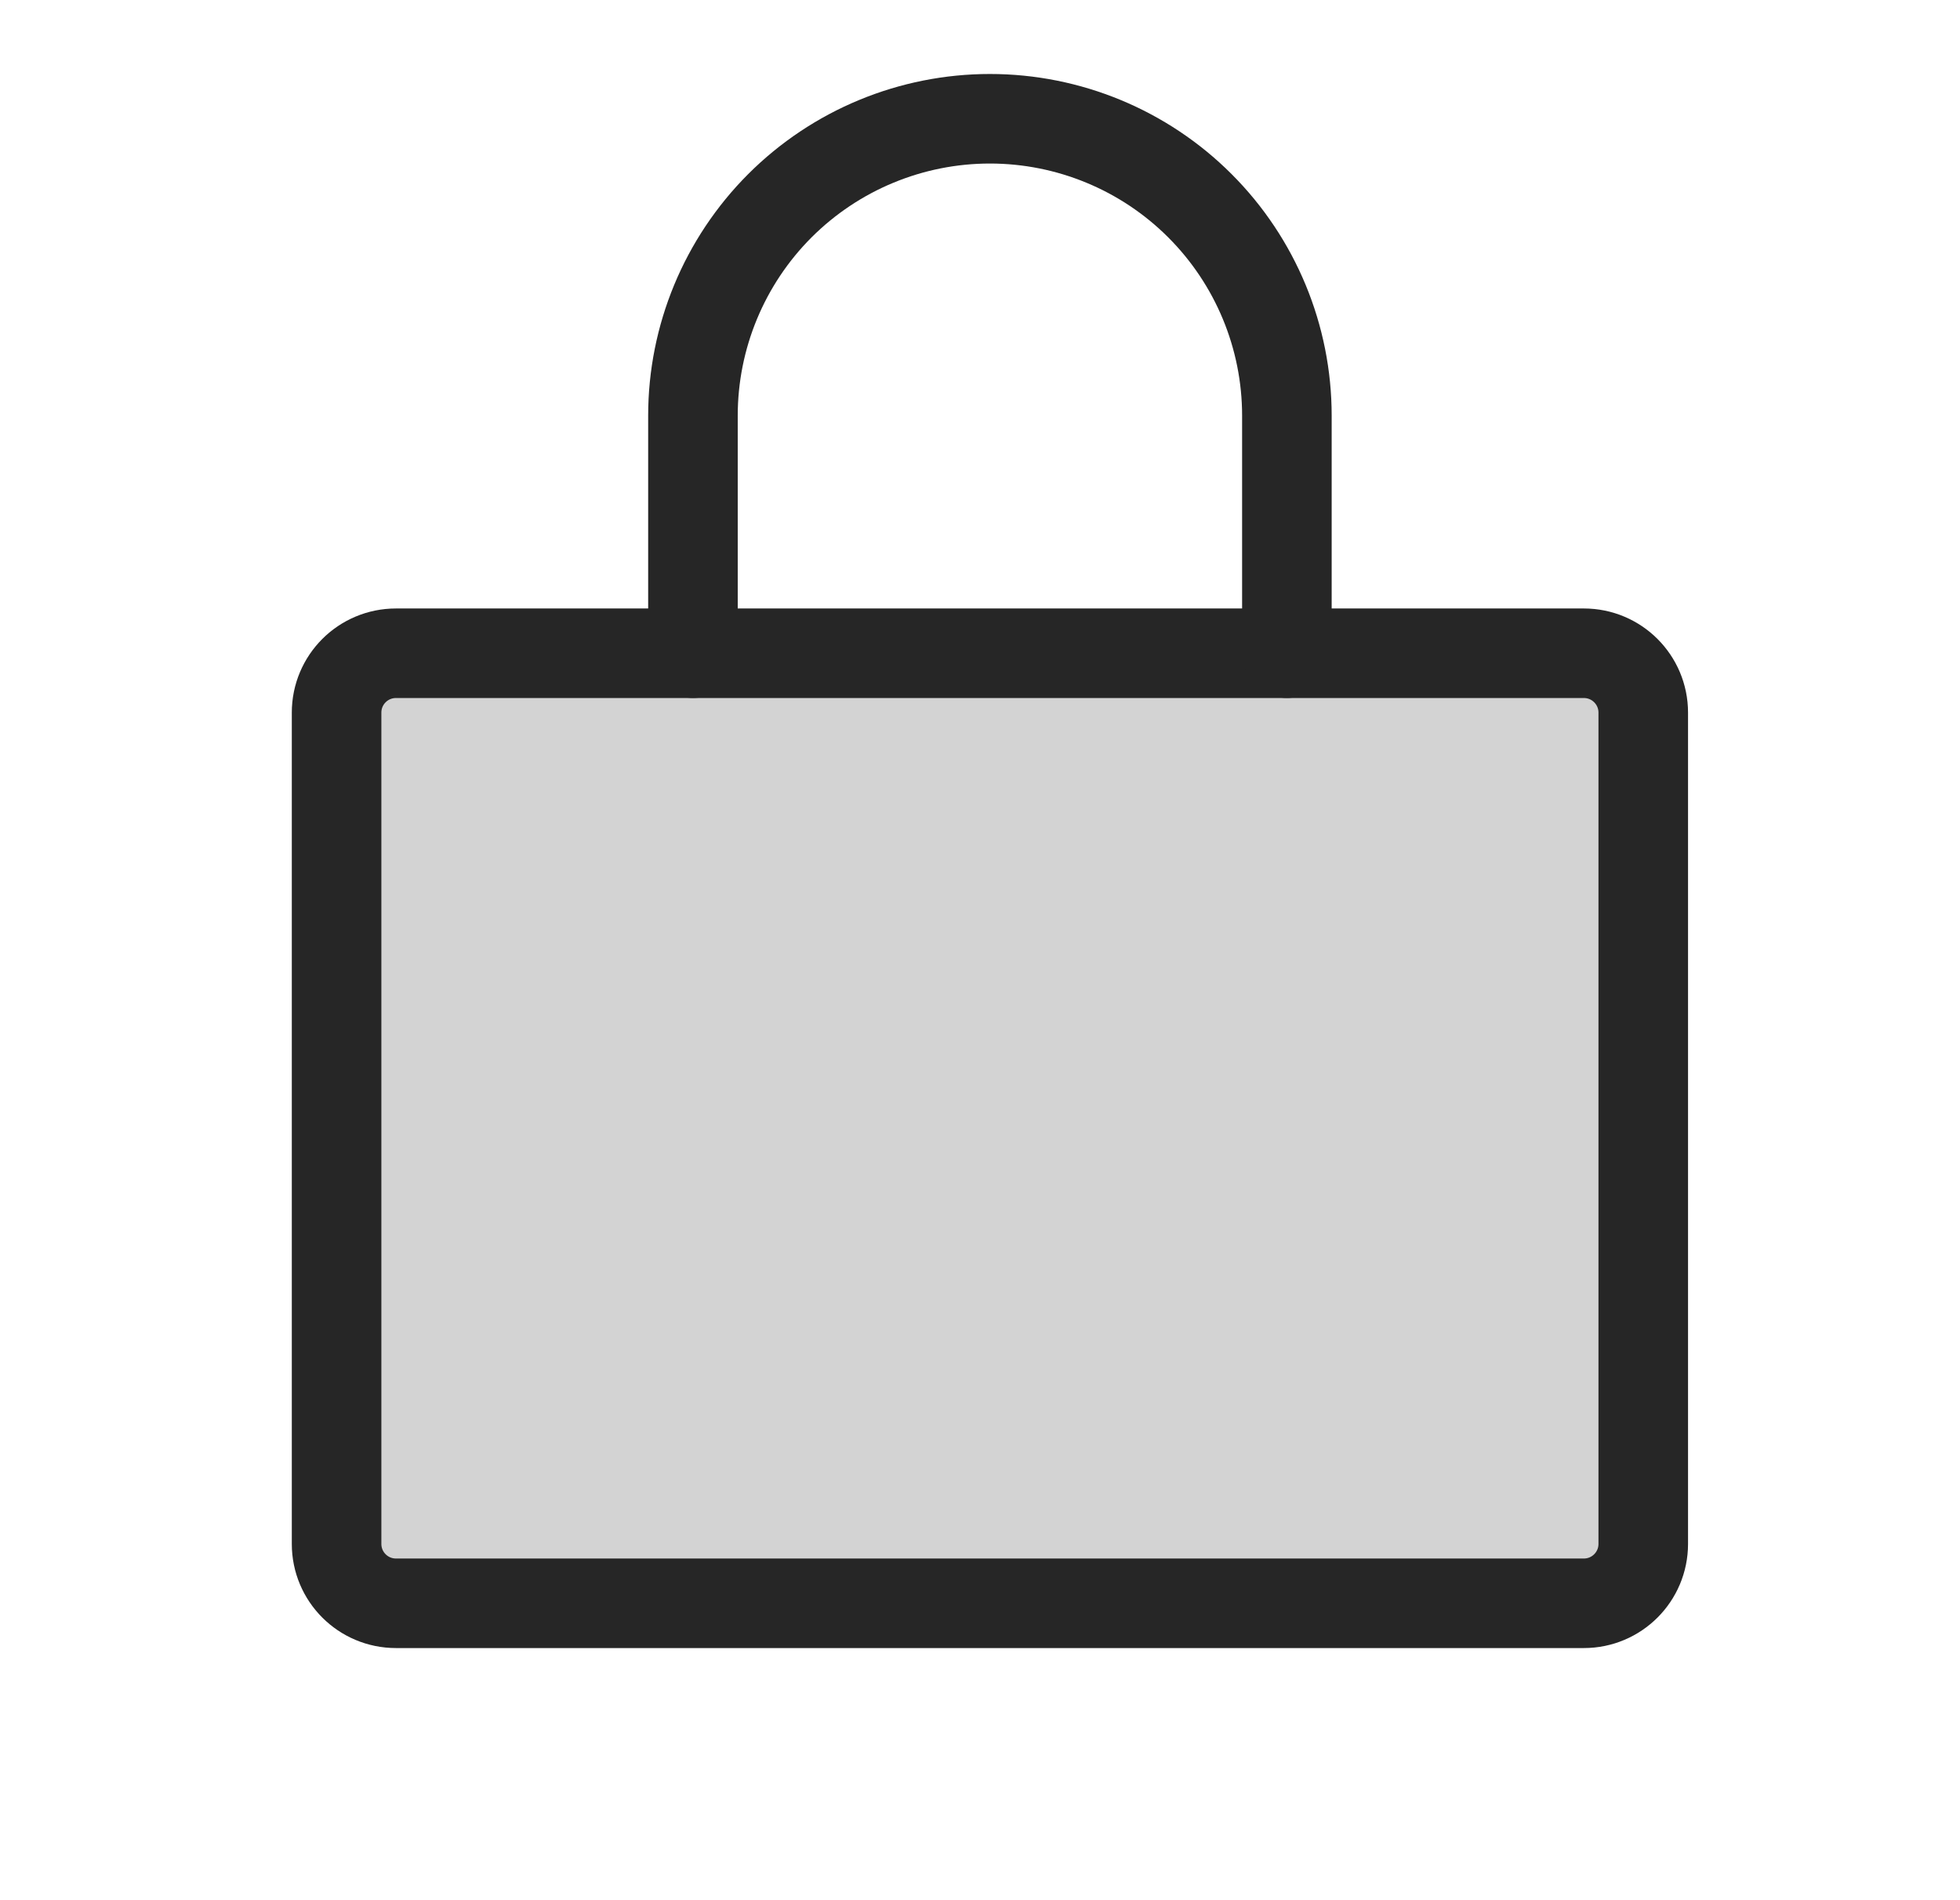 <svg width="33" height="32" viewBox="0 0 33 32" fill="none" xmlns="http://www.w3.org/2000/svg">
<g clip-path="url(#clip0_2551_865)">
<path opacity="0.2" d="M26.667 11.001H6.667C6.114 11.001 5.667 11.448 5.667 12.001V26C5.667 26.553 6.114 27 6.667 27H26.667C27.219 27 27.667 26.553 27.667 26V12.001C27.667 11.448 27.219 11.001 26.667 11.001Z" fill="#262626"/>
<path d="M26.667 11.001H6.667C6.114 11.001 5.667 11.448 5.667 12.001V26C5.667 26.553 6.114 27 6.667 27H26.667C27.219 27 27.667 26.553 27.667 26V12.001C27.667 11.448 27.219 11.001 26.667 11.001Z" stroke="#262626" stroke-width="1.508" stroke-linecap="round" stroke-linejoin="round"/>
<path d="M11.667 11V7C11.667 5.674 12.194 4.402 13.131 3.464C14.069 2.527 15.341 2 16.667 2C17.993 2 19.265 2.527 20.202 3.464C21.14 4.402 21.667 5.674 21.667 7V11" stroke="#262626" stroke-width="1.508" stroke-linecap="round" stroke-linejoin="round"/>
</g>
<defs>
<clipPath id="clip0_2551_865">
<rect width="32" height="32" fill="white" transform="translate(0.667)"/>
</clipPath>
</defs>
</svg>
